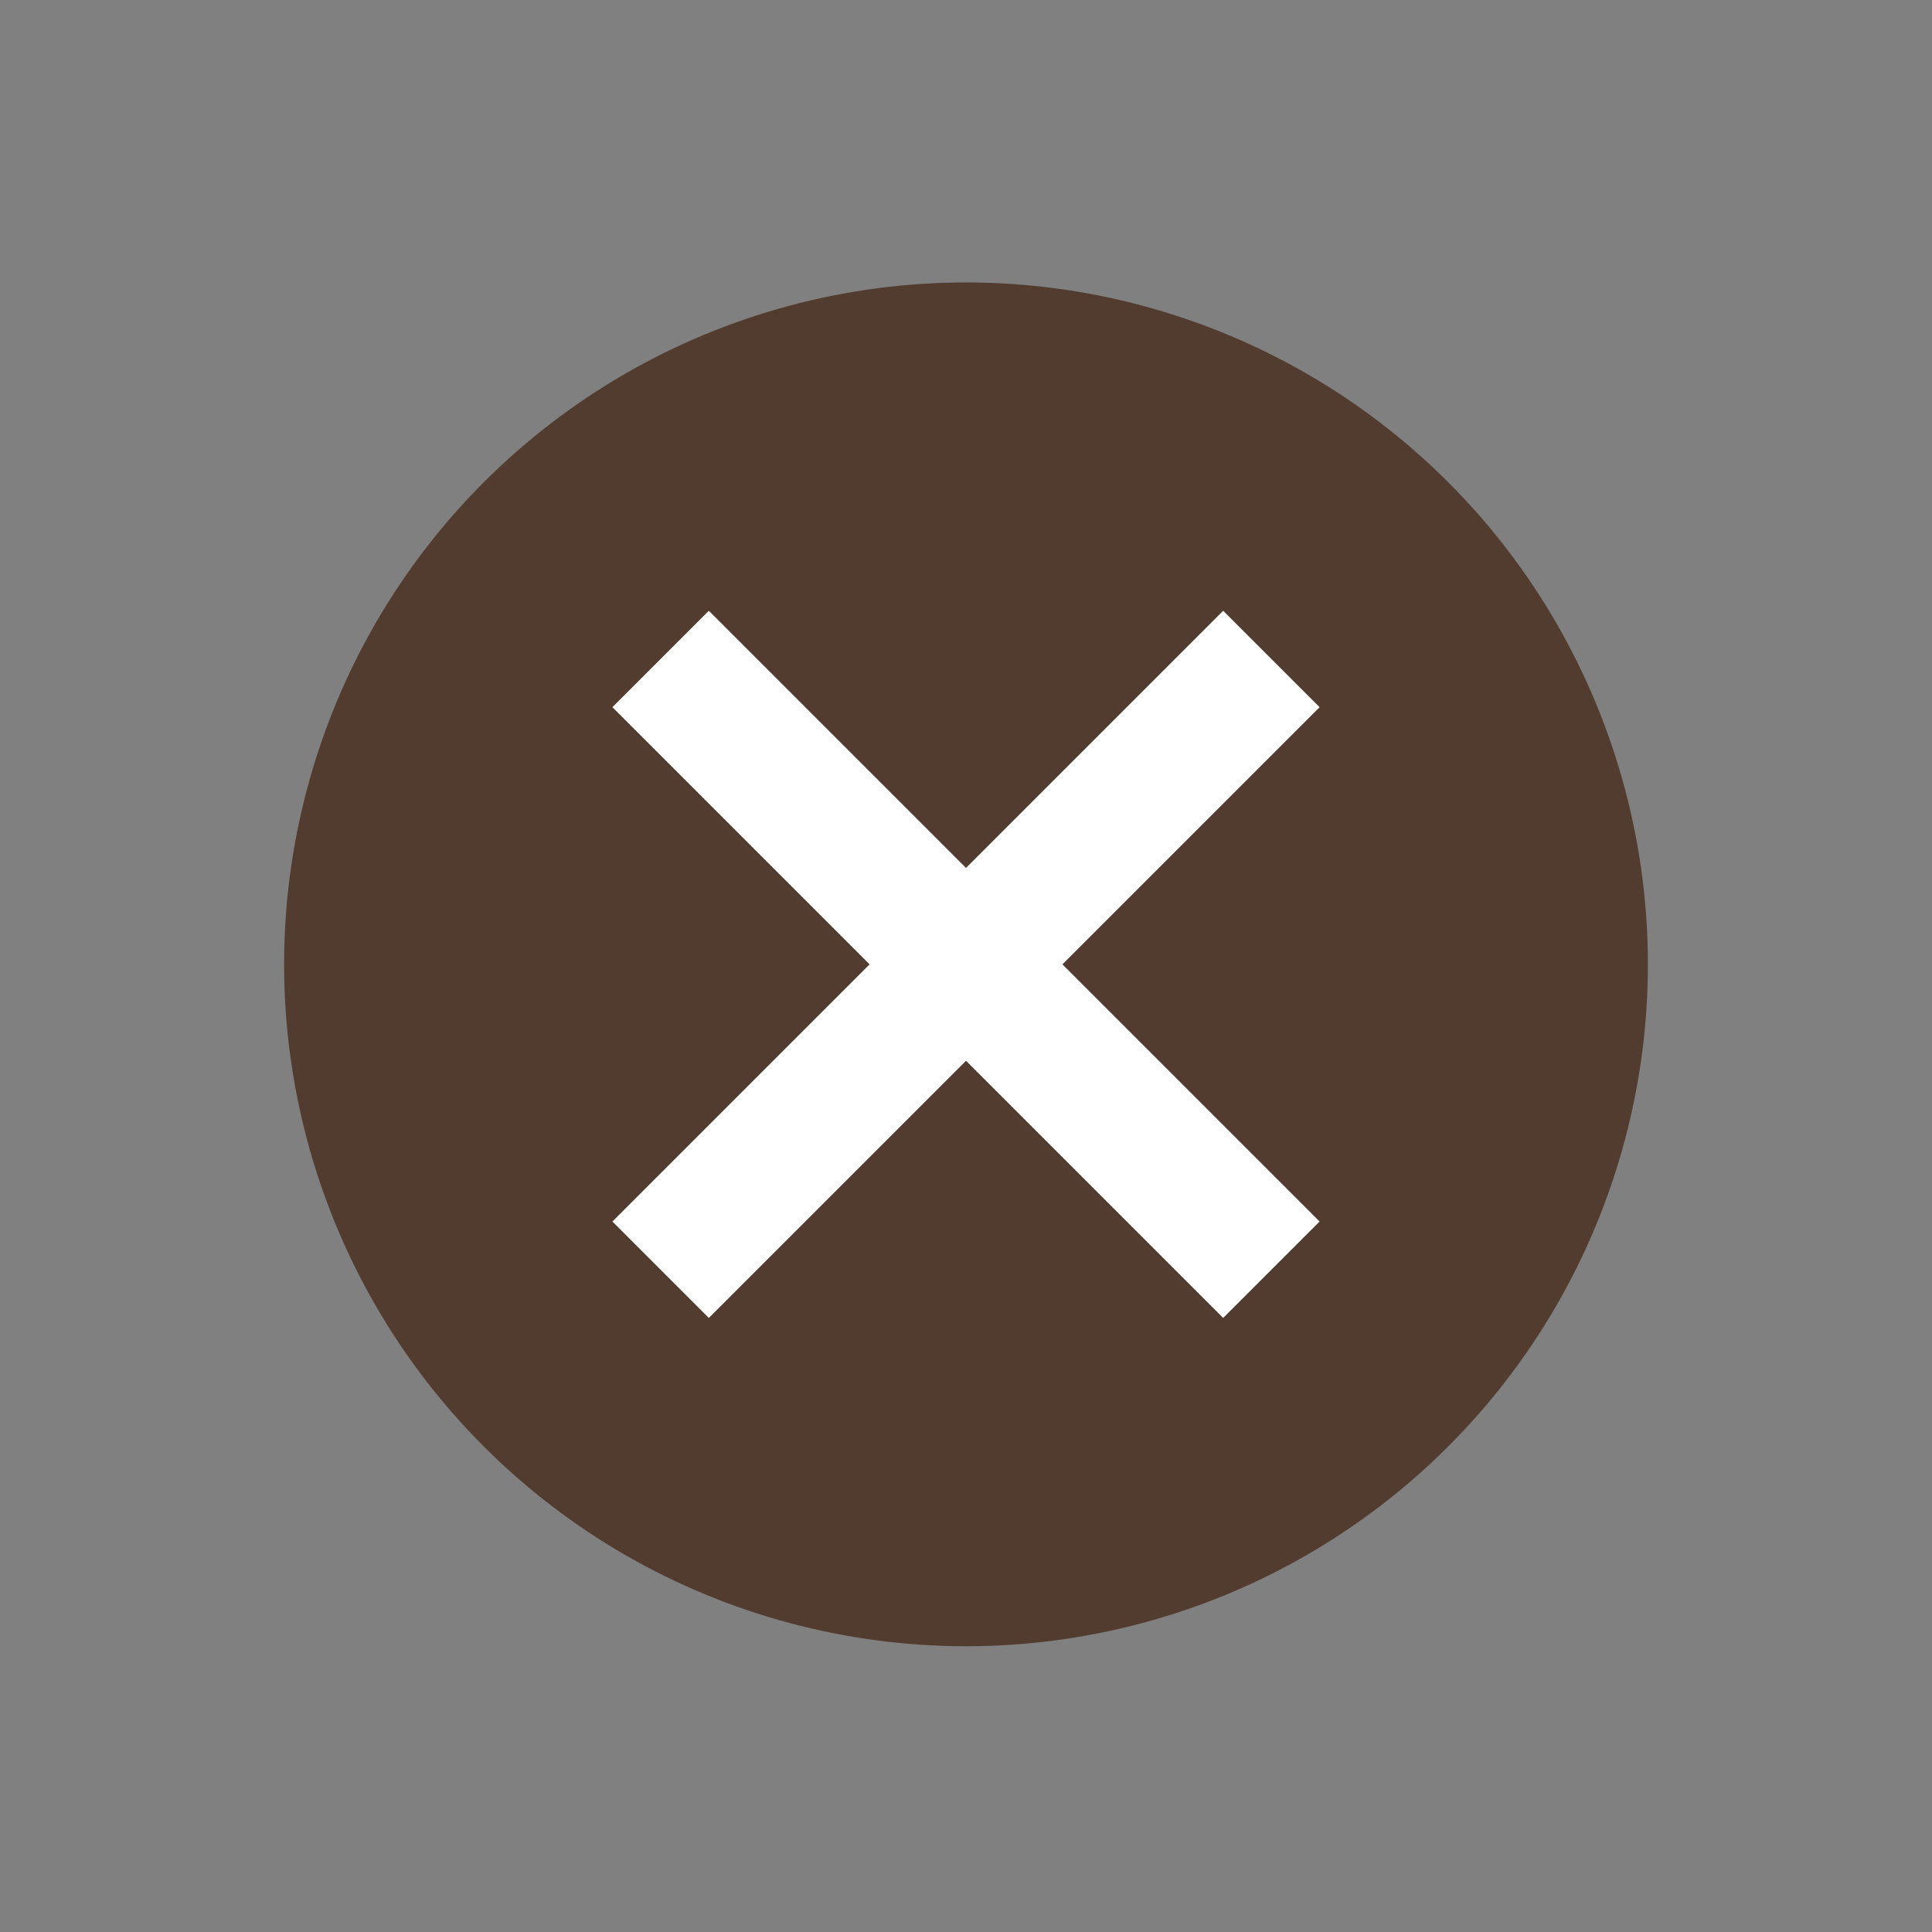 <?xml version="1.0" encoding="UTF-8"?> <svg xmlns="http://www.w3.org/2000/svg" xmlns:xlink="http://www.w3.org/1999/xlink" width="34px" height="34px" viewBox="0 0 34 34" version="1.1"><rect x="0" y="0" width="34" height="34" fill="#808080" stroke="none"/><title>Group Copy 8</title><g id="Layouts" stroke="none" stroke-width="1" fill="none" fill-rule="evenodd"><g id="HWF-Individual-Donors-v7-Tribute" transform="translate(-1026, -1178)"><g id="Group-Copy-8" transform="translate(1043, 1194.971) rotate(-45) translate(-1043, -1194.971) translate(1031, 1182.971)"><circle id="Oval" fill="#523C2F" cx="12" cy="12" r="12"></circle><line x1="12" y1="5.6" x2="12" y2="18.4" id="Line" stroke="#FFFFFF" stroke-width="2.4" stroke-linecap="square"></line><line x1="5.6" y1="12" x2="18.4" y2="12" id="Line" stroke="#FFFFFF" stroke-width="2.4" stroke-linecap="square"></line></g></g></g></svg> 
